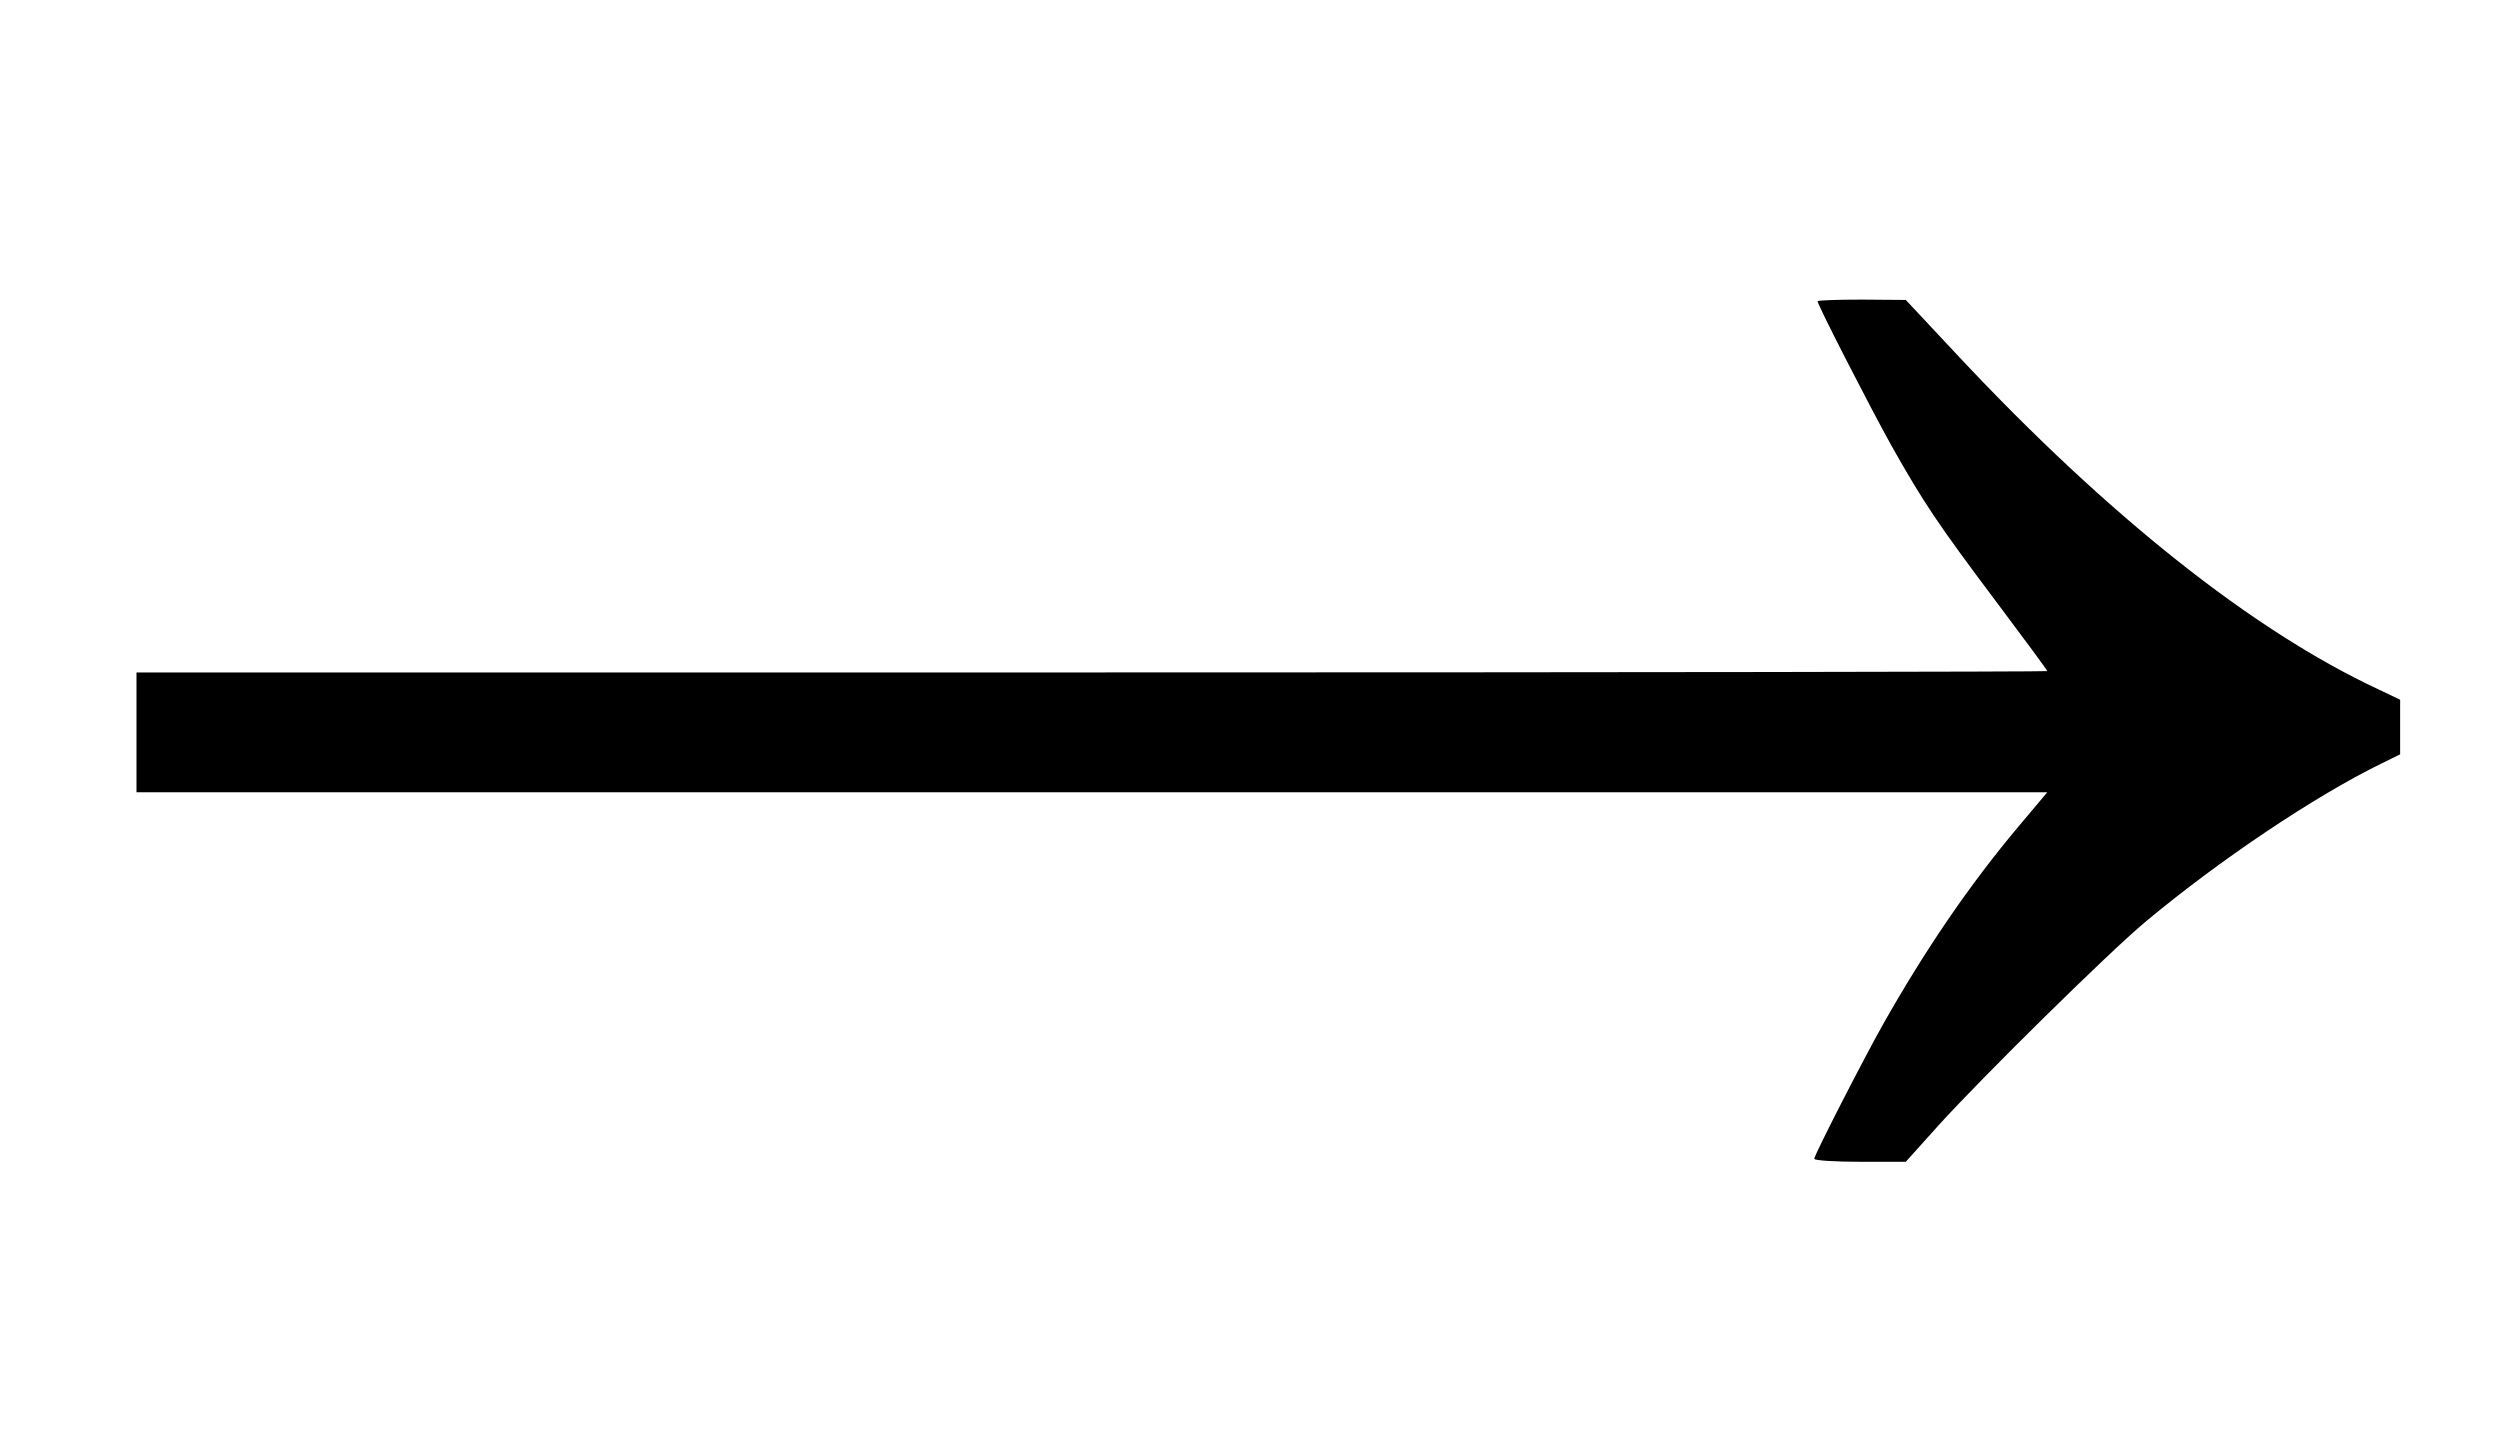 <?xml version="1.0" encoding="UTF-8" standalone="no"?> <svg xmlns="http://www.w3.org/2000/svg" width="751pt" height="433pt" viewBox="0 0 751 433" preserveAspectRatio="xMidYMid meet"> <g transform="translate(0,433) scale(0.1,-0.1)" fill="#000000" stroke="none"> <path d="M5460 3425 c0 -11 156 -315 222 -434 96 -170 137 -232 315 -469 84 -112 153 -205 153 -208 0 -2 -1291 -4 -2870 -4 l-2870 0 0 -180 0 -180 2870 0 2870 0 -90 -107 c-144 -172 -277 -366 -405 -593 -60 -107 -205 -390 -205 -401 0 -5 62 -9 138 -9 l137 0 97 108 c133 147 514 522 623 613 223 186 508 377 708 475 l57 28 0 82 0 82 -67 32 c-376 176 -809 519 -1258 998 l-160 171 -132 1 c-73 0 -133 -2 -133 -5z"></path> </g> </svg> 